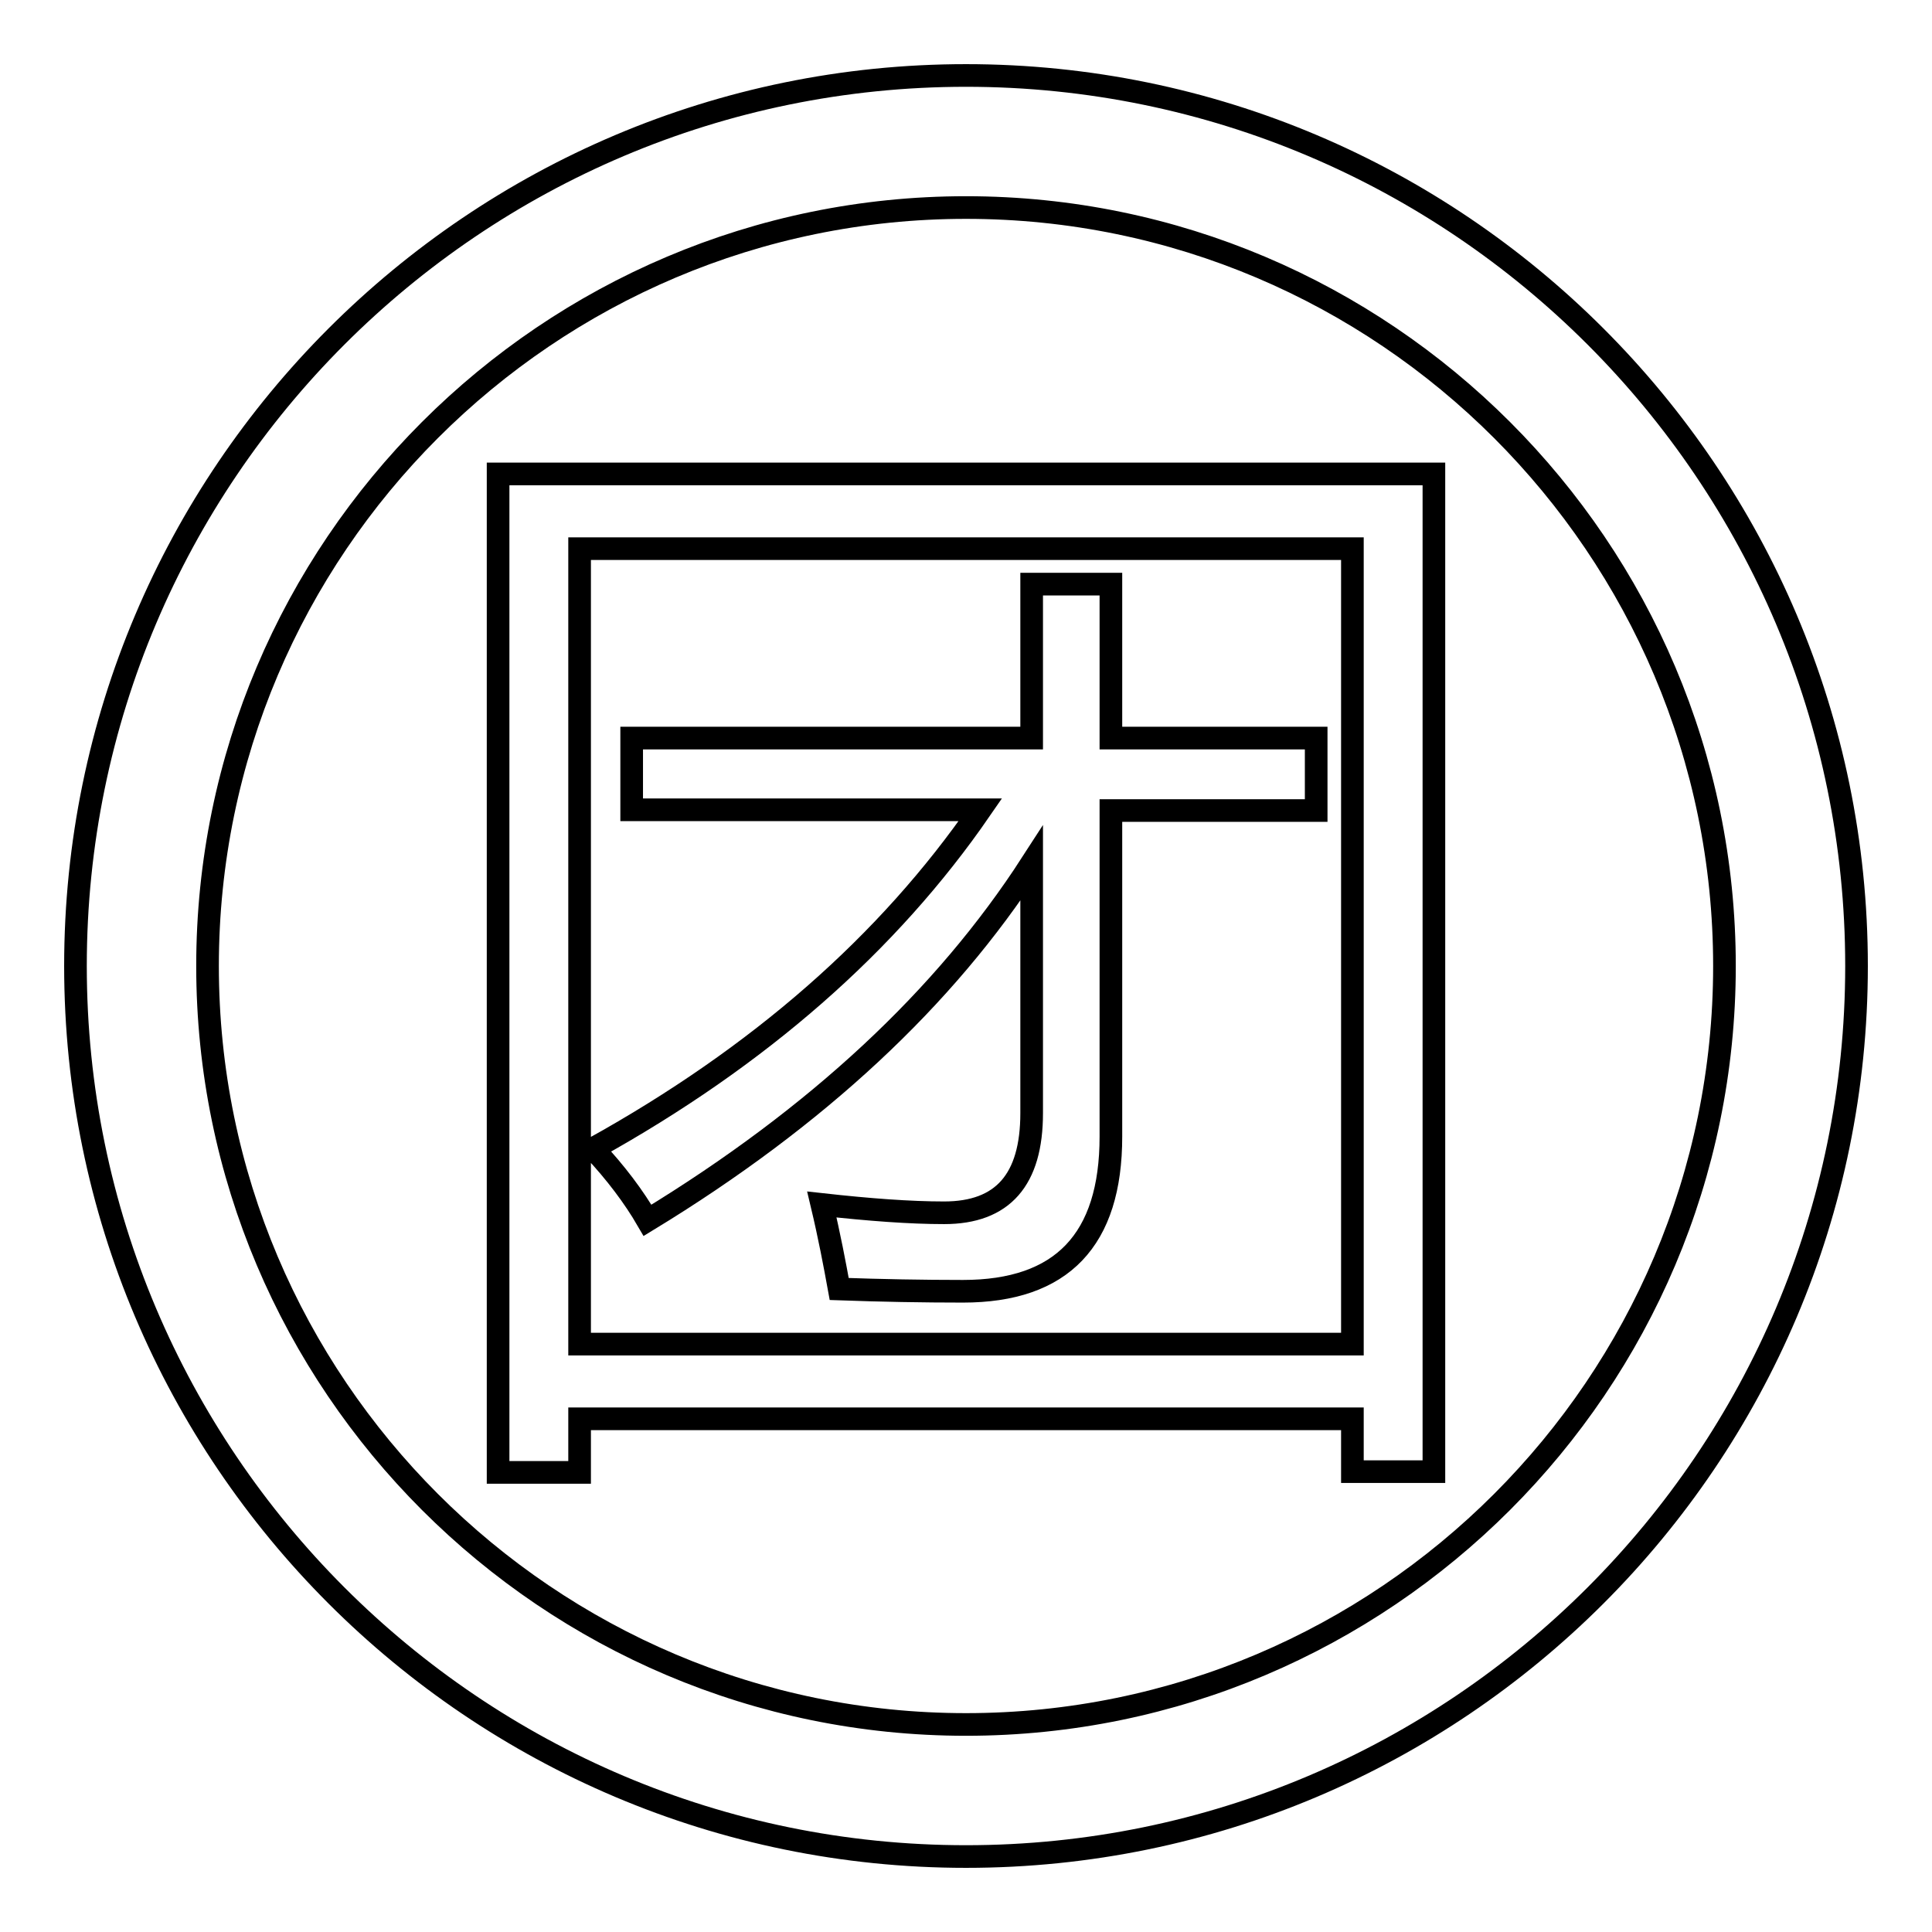 <?xml version="1.0" encoding="utf-8"?>
<!-- Svg Vector Icons : http://www.onlinewebfonts.com/icon -->
<!DOCTYPE svg PUBLIC "-//W3C//DTD SVG 1.1//EN" "http://www.w3.org/Graphics/SVG/1.1/DTD/svg11.dtd">
<svg version="1.1" xmlns="http://www.w3.org/2000/svg" xmlns:xlink="http://www.w3.org/1999/xlink" x="0px" y="0px" viewBox="0 0 256 256" enable-background="new 0 0 256 256" xml:space="preserve">
<g><g><path stroke-width="3" fill-opacity="0" stroke="#000000"  d="M66,62.8h124v132.2h-10.8V188H76.8v7.1H66V62.8L66,62.8z M179.2,72.7H76.8v105.4h102.4L179.2,72.7L179.2,72.7z M83.7,97.8h53V77.4h10.5v20.4h27.2v9.6h-27.2v43.2c0,13.7-6.5,20.5-19.6,20.5c-5.3,0-10.8-0.1-16.4-0.3c-0.6-3.3-1.3-7-2.3-11.2c6.3,0.7,11.7,1.1,16.2,1.1c7.8,0,11.6-4.4,11.6-13.2v-33.1c-11.5,17.8-28.4,33.6-50.9,47.3c-1.8-3.1-4.2-6.3-7.2-9.5c22-12.2,39.1-27.2,51.3-44.9H83.7V97.8z"/><path stroke-width="3" fill-opacity="0" stroke="#000000"  d="M128,10C62.9,10,10,62.9,10,128c0,65.1,52.9,118,118,118c65.1,0,118-52.9,118-118C246,62.9,193.1,10,128,10z M128,228.5c-55.4,0-100.5-45.1-100.5-100.5S72.6,27.5,128,27.5S228.5,72.6,228.5,128S183.4,228.5,128,228.5z"/></g></g>
</svg>